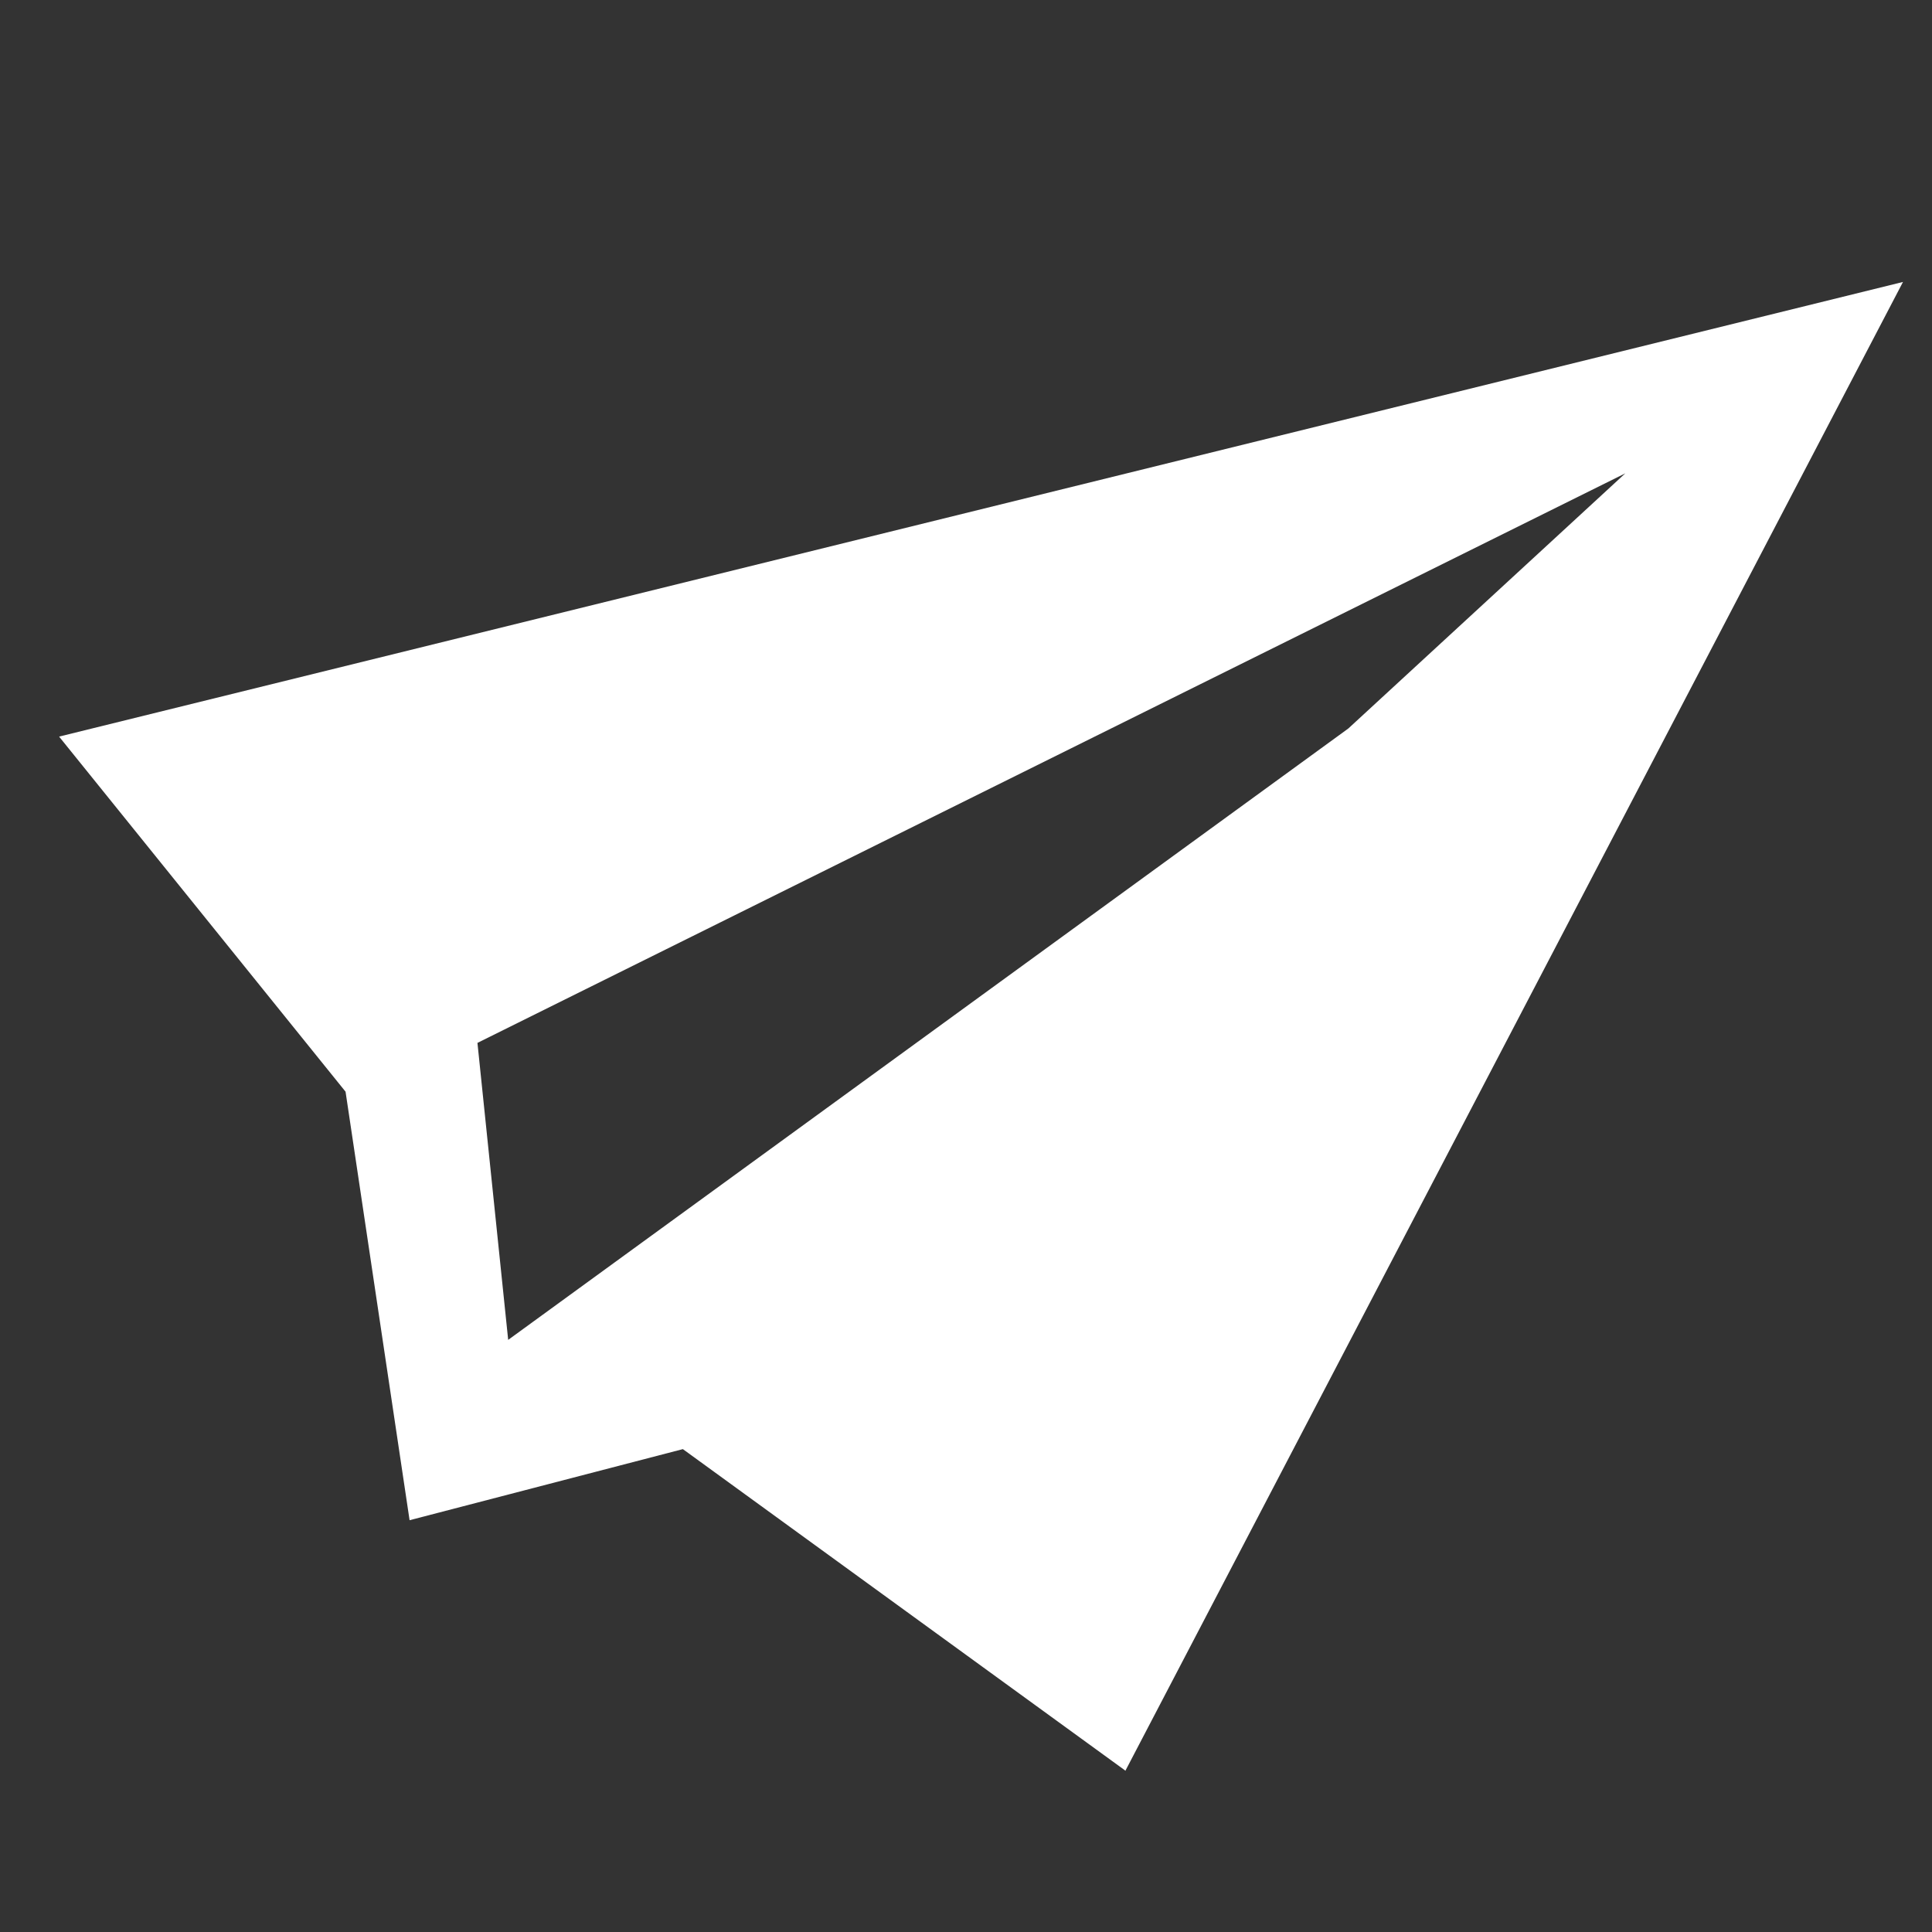 ﻿<?xml version="1.0" encoding="utf-8"?>
<svg xmlns="http://www.w3.org/2000/svg" viewBox="0 0 64 64" width="512" height="512">
  <rect x="0" y="0" width="64" height="64" fill="#333333" stroke="none"/>
  <path d="M63.039 9.34L1.961 24.4L1.973 24.412L1.957 24.4L11.447 36.164L13.568 50.359L22.621 48.004L37.258 58.639L37.279 58.66L37.281 58.656L63.039 9.34 z M 53.84 15.68L44.664 24.133L16.834 44.385L15.816 34.547L53.84 15.68 z" fill="#FFFFFF" />
</svg>